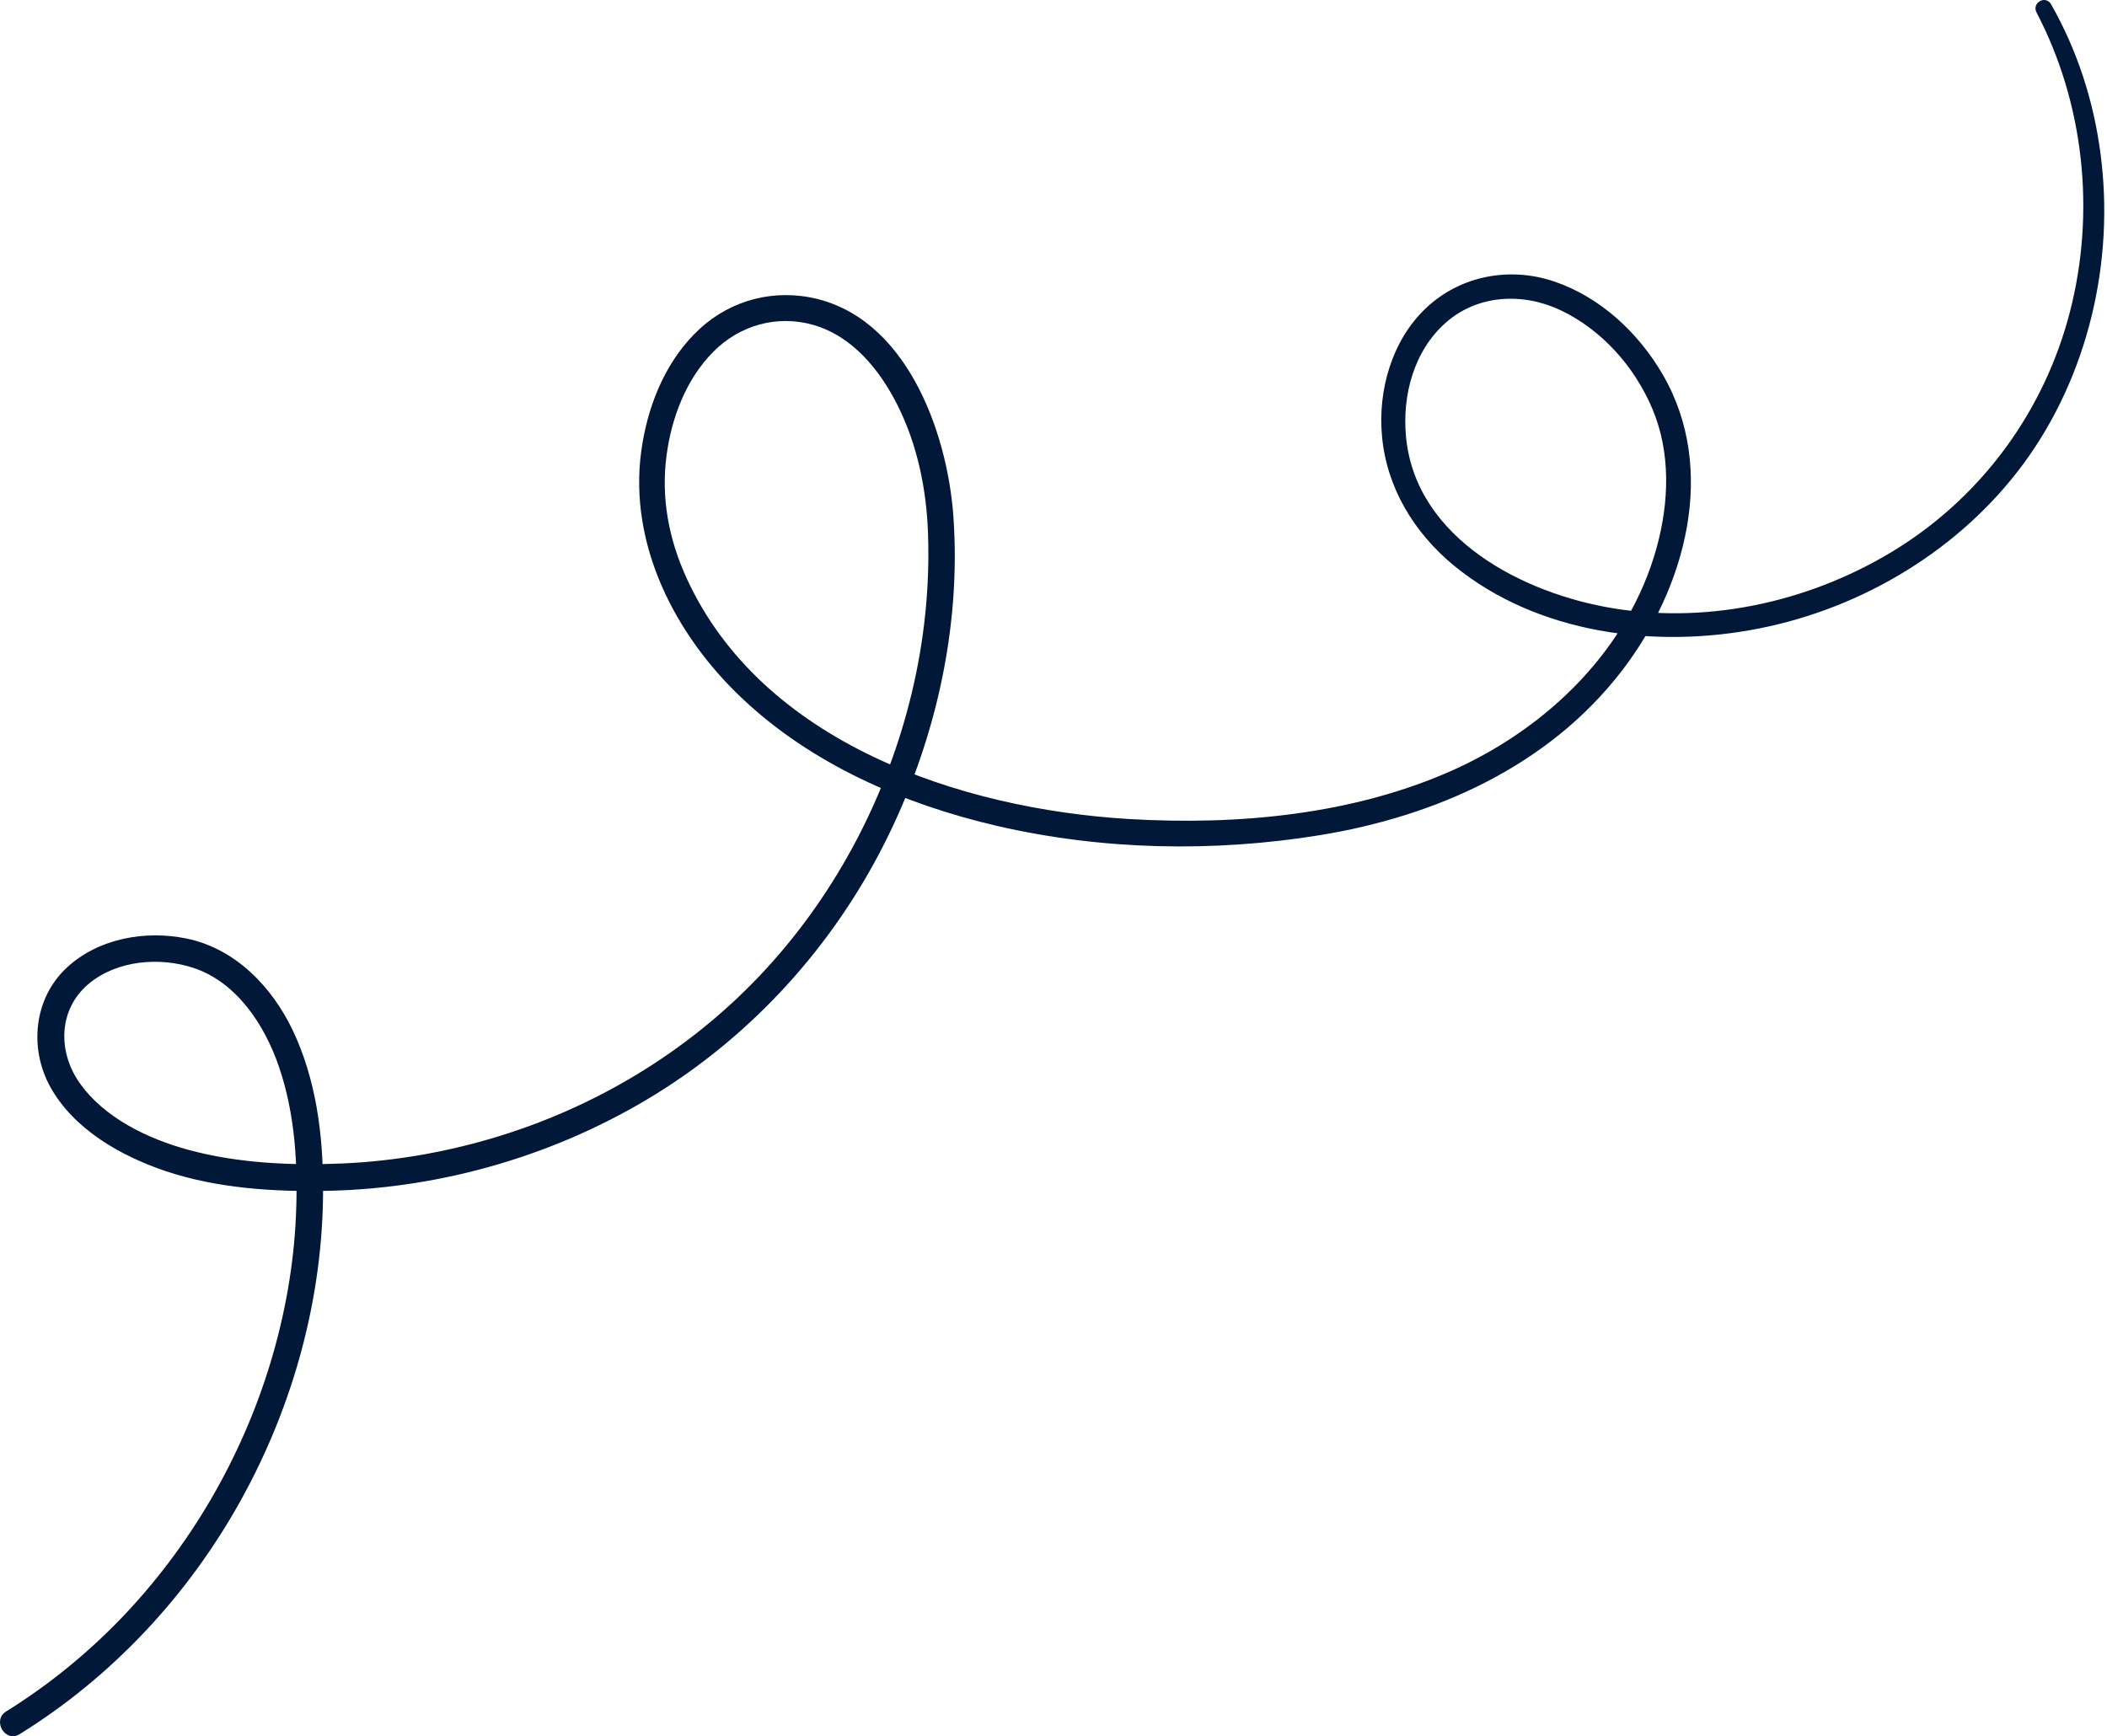 <?xml version="1.0" encoding="UTF-8"?> <svg xmlns="http://www.w3.org/2000/svg" width="506" height="417" viewBox="0 0 506 417" fill="none"><path d="M489.064 2.962C500.53 24.894 503.266 50.953 497.099 74.883C491.062 98.335 476.425 118.617 455.925 131.559C435.903 144.154 411.234 149.93 387.737 146.152C366.021 142.678 340.005 129.475 337.66 104.937C336.704 94.991 339.527 84.264 347.215 77.489C354.902 70.713 365.717 70.236 374.751 74.492C384.653 79.182 392.514 88.042 396.771 98.075C401.288 108.672 400.853 120.702 397.813 131.646C391.081 155.88 371.841 174.555 349.386 184.762C325.238 195.706 297.268 198.268 271.078 196.705C230.686 194.273 182.998 178.421 164.887 138.856C160.63 129.562 158.719 119.616 160.066 109.453C161.238 100.42 164.756 91.082 171.271 84.524C177.612 78.097 186.646 75.534 195.376 78.053C204.801 80.789 211.359 88.954 215.572 97.38C220.349 106.934 222.521 117.618 222.869 128.259C223.303 141.114 221.956 153.926 218.96 166.434C213.096 190.885 201.152 213.947 184.127 232.535C166.928 251.34 144.734 265.108 120.412 272.708C108.034 276.573 95.135 278.875 82.192 279.44C69.987 279.961 57.175 279.396 45.318 276.183C35.546 273.533 24.861 268.452 18.955 259.853C13.786 252.296 14.09 242.22 21.43 236.183C28.206 230.624 38.325 229.799 46.404 232.448C56.871 235.879 63.603 246.259 66.991 256.205C70.9 267.627 71.594 279.961 71.073 291.948C70.552 303.935 68.424 315.791 64.949 327.3C58 350.275 45.535 371.643 28.857 388.928C20.649 397.397 11.484 404.823 1.495 411.034C-1.98 413.162 1.234 418.678 4.709 416.506C26.946 402.739 45.231 383.108 57.87 360.264C70.509 337.463 77.632 311.448 77.588 285.346C77.588 272.448 75.894 259.201 70.291 247.432C65.297 236.965 56.48 227.801 44.797 225.412C34.894 223.371 23.645 225.369 16.088 232.361C8.097 239.744 6.924 251.818 12.136 261.156C17.826 271.318 29.074 277.659 39.759 281.264C52.137 285.433 66.079 286.302 79.065 285.998C106.644 285.346 134.093 277.268 157.59 262.719C180.913 248.257 199.849 227.323 212.271 202.829C224.475 178.725 230.903 151.016 228.949 123.916C227.472 103.503 217.44 75.708 194.464 71.408C184.171 69.497 173.921 72.798 166.667 80.311C159.327 87.825 155.375 98.161 153.985 108.454C150.988 130.821 162.107 152.449 178.047 167.563C194.855 183.546 217.005 193.144 239.416 198.355C264.737 204.218 291.448 204.74 317.073 200.57C344.956 196.01 371.927 183.936 389.474 161.135C404.719 141.331 412.58 112.841 399.333 89.996C393.513 79.964 384.393 71.408 373.317 67.63C362.633 63.982 350.733 66.153 342.437 74.014C334.272 81.745 330.884 93.688 331.883 104.676C332.969 117.054 339.571 127.911 349.082 135.772C369.148 152.276 397.639 155.88 422.526 150.929C447.456 145.978 470.736 131.95 485.893 111.451C501.485 90.3 507.87 62.766 504.439 36.881C502.788 24.243 498.88 12.126 492.582 1.051C491.236 -1.294 487.891 0.704 489.064 2.962Z" fill="#011839"></path></svg> 